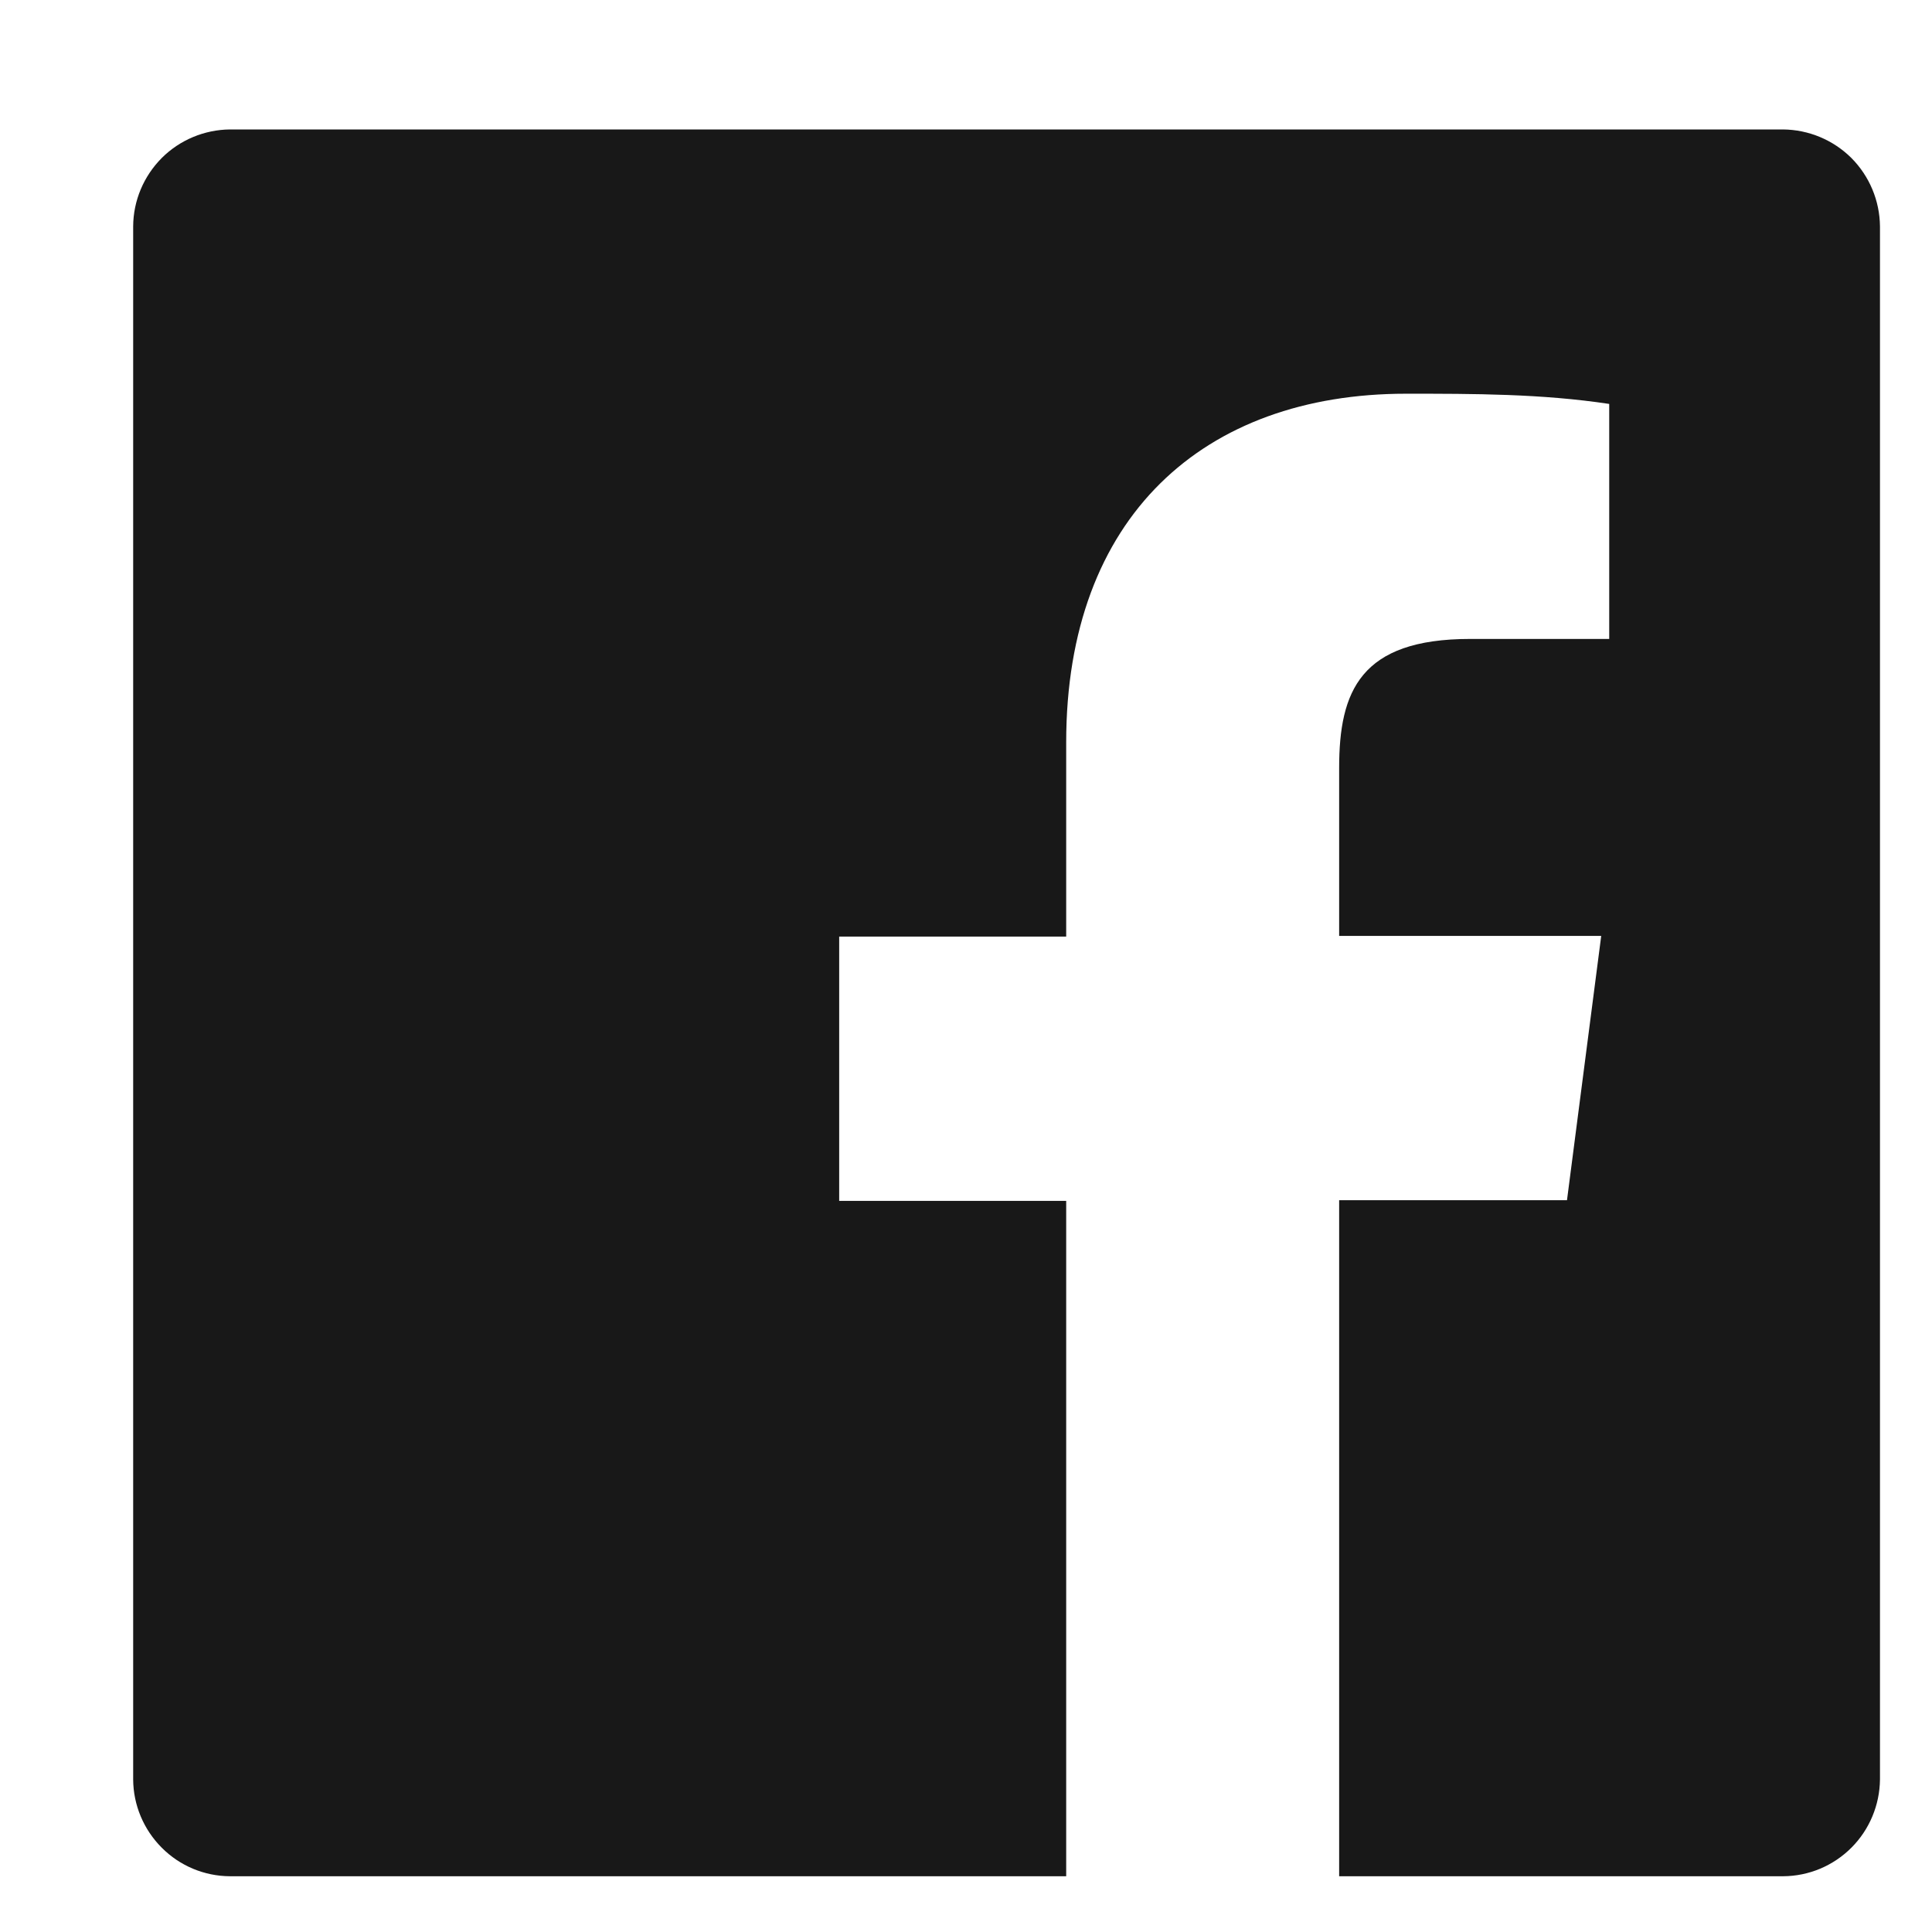 <svg width="14" height="14" viewBox="0 0 14 14" fill="none" xmlns="http://www.w3.org/2000/svg">
<path d="M12.921 0.938H1.666C1.481 0.94 1.303 1.014 1.172 1.145C1.041 1.277 0.966 1.454 0.965 1.64V12.895C0.966 13.08 1.041 13.258 1.172 13.389C1.303 13.521 1.481 13.595 1.666 13.596H7.726V8.702H6.081V6.787H7.726V5.379C7.726 3.744 8.723 2.853 10.189 2.853C10.68 2.853 11.17 2.853 11.661 2.927V4.63H10.653C9.857 4.63 9.704 5.01 9.704 5.564V6.782H11.603L11.355 8.697H9.704V13.596H12.921C13.107 13.595 13.284 13.521 13.416 13.389C13.547 13.258 13.621 13.08 13.623 12.895V1.64C13.621 1.454 13.547 1.277 13.416 1.145C13.284 1.014 13.107 0.94 12.921 0.938Z" fill="#181818"/>
</svg>
